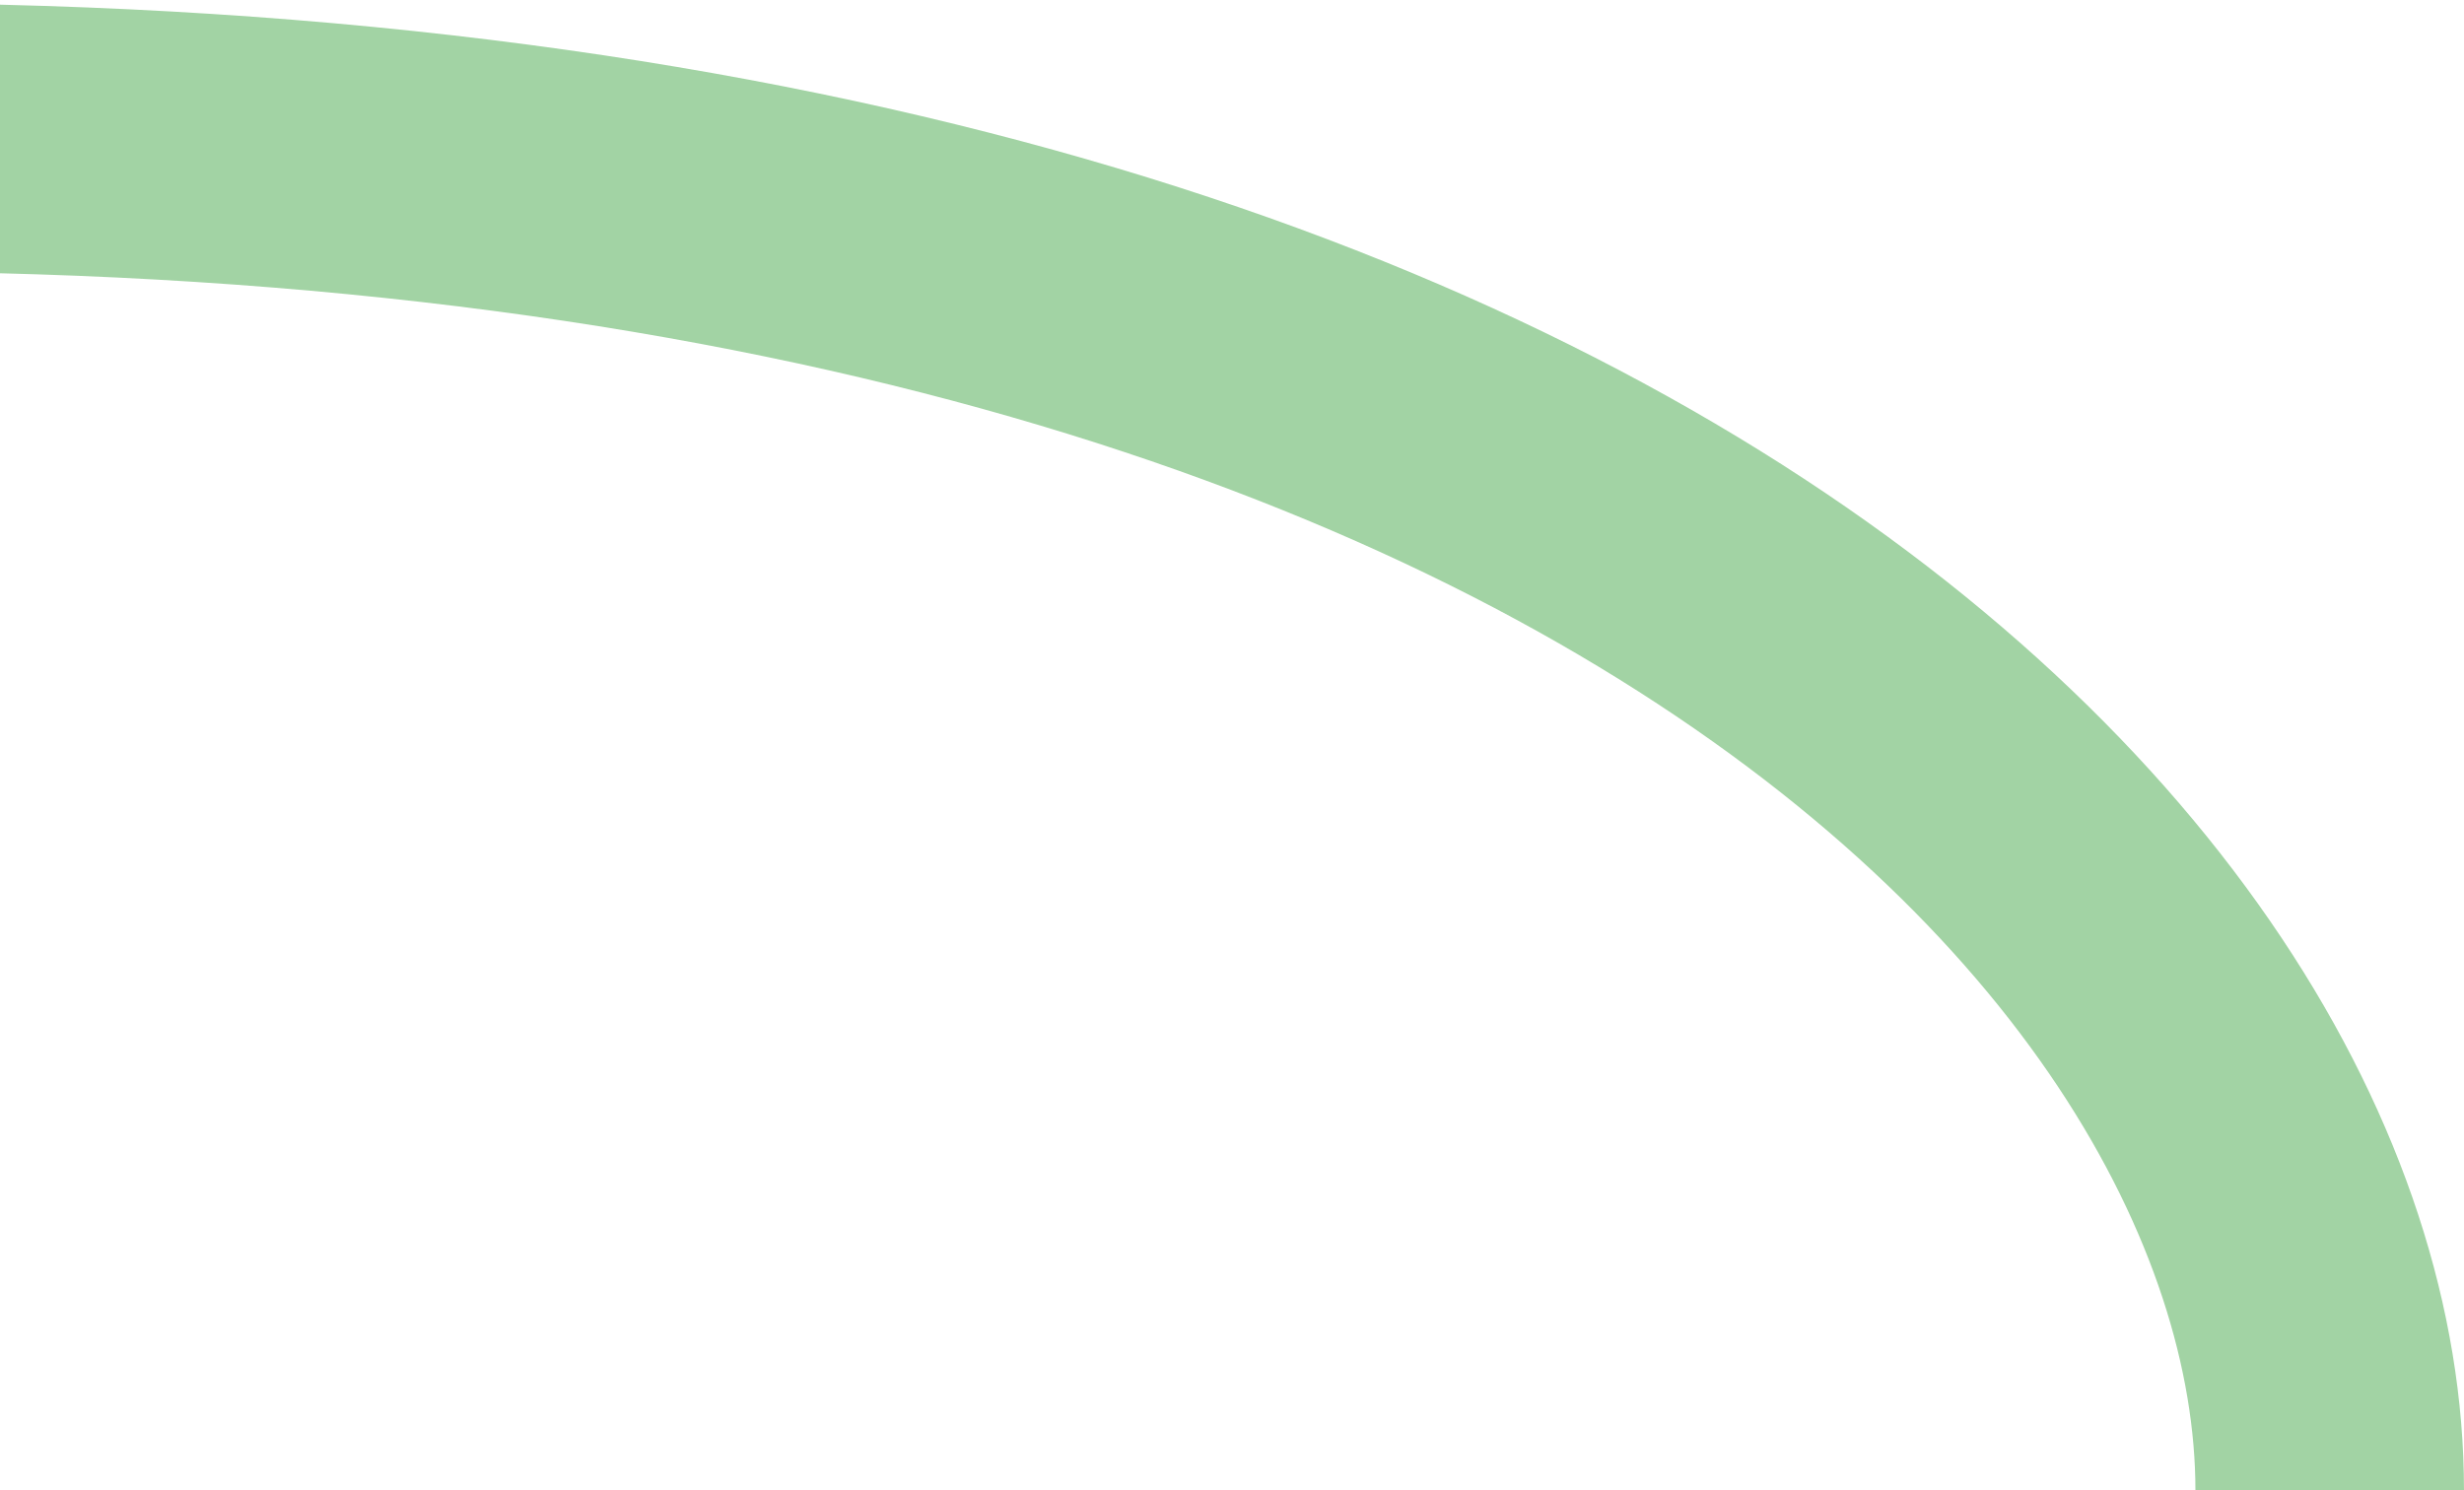 <?xml version="1.0" encoding="UTF-8"?> <svg xmlns="http://www.w3.org/2000/svg" width="367" height="222" viewBox="0 0 367 222" fill="none"> <path fill-rule="evenodd" clip-rule="evenodd" d="M258.807 65.093C330.583 108.474 366.997 168.368 366.997 222.001L326.997 222.001C326.997 186.597 302.03 137.955 238.116 99.326C174.615 60.947 73.912 33.595 -71.855 41.969L-74.149 2.034C77.322 -6.666 186.618 21.463 258.807 65.093Z" fill="#A2D3A4"></path> </svg> 
